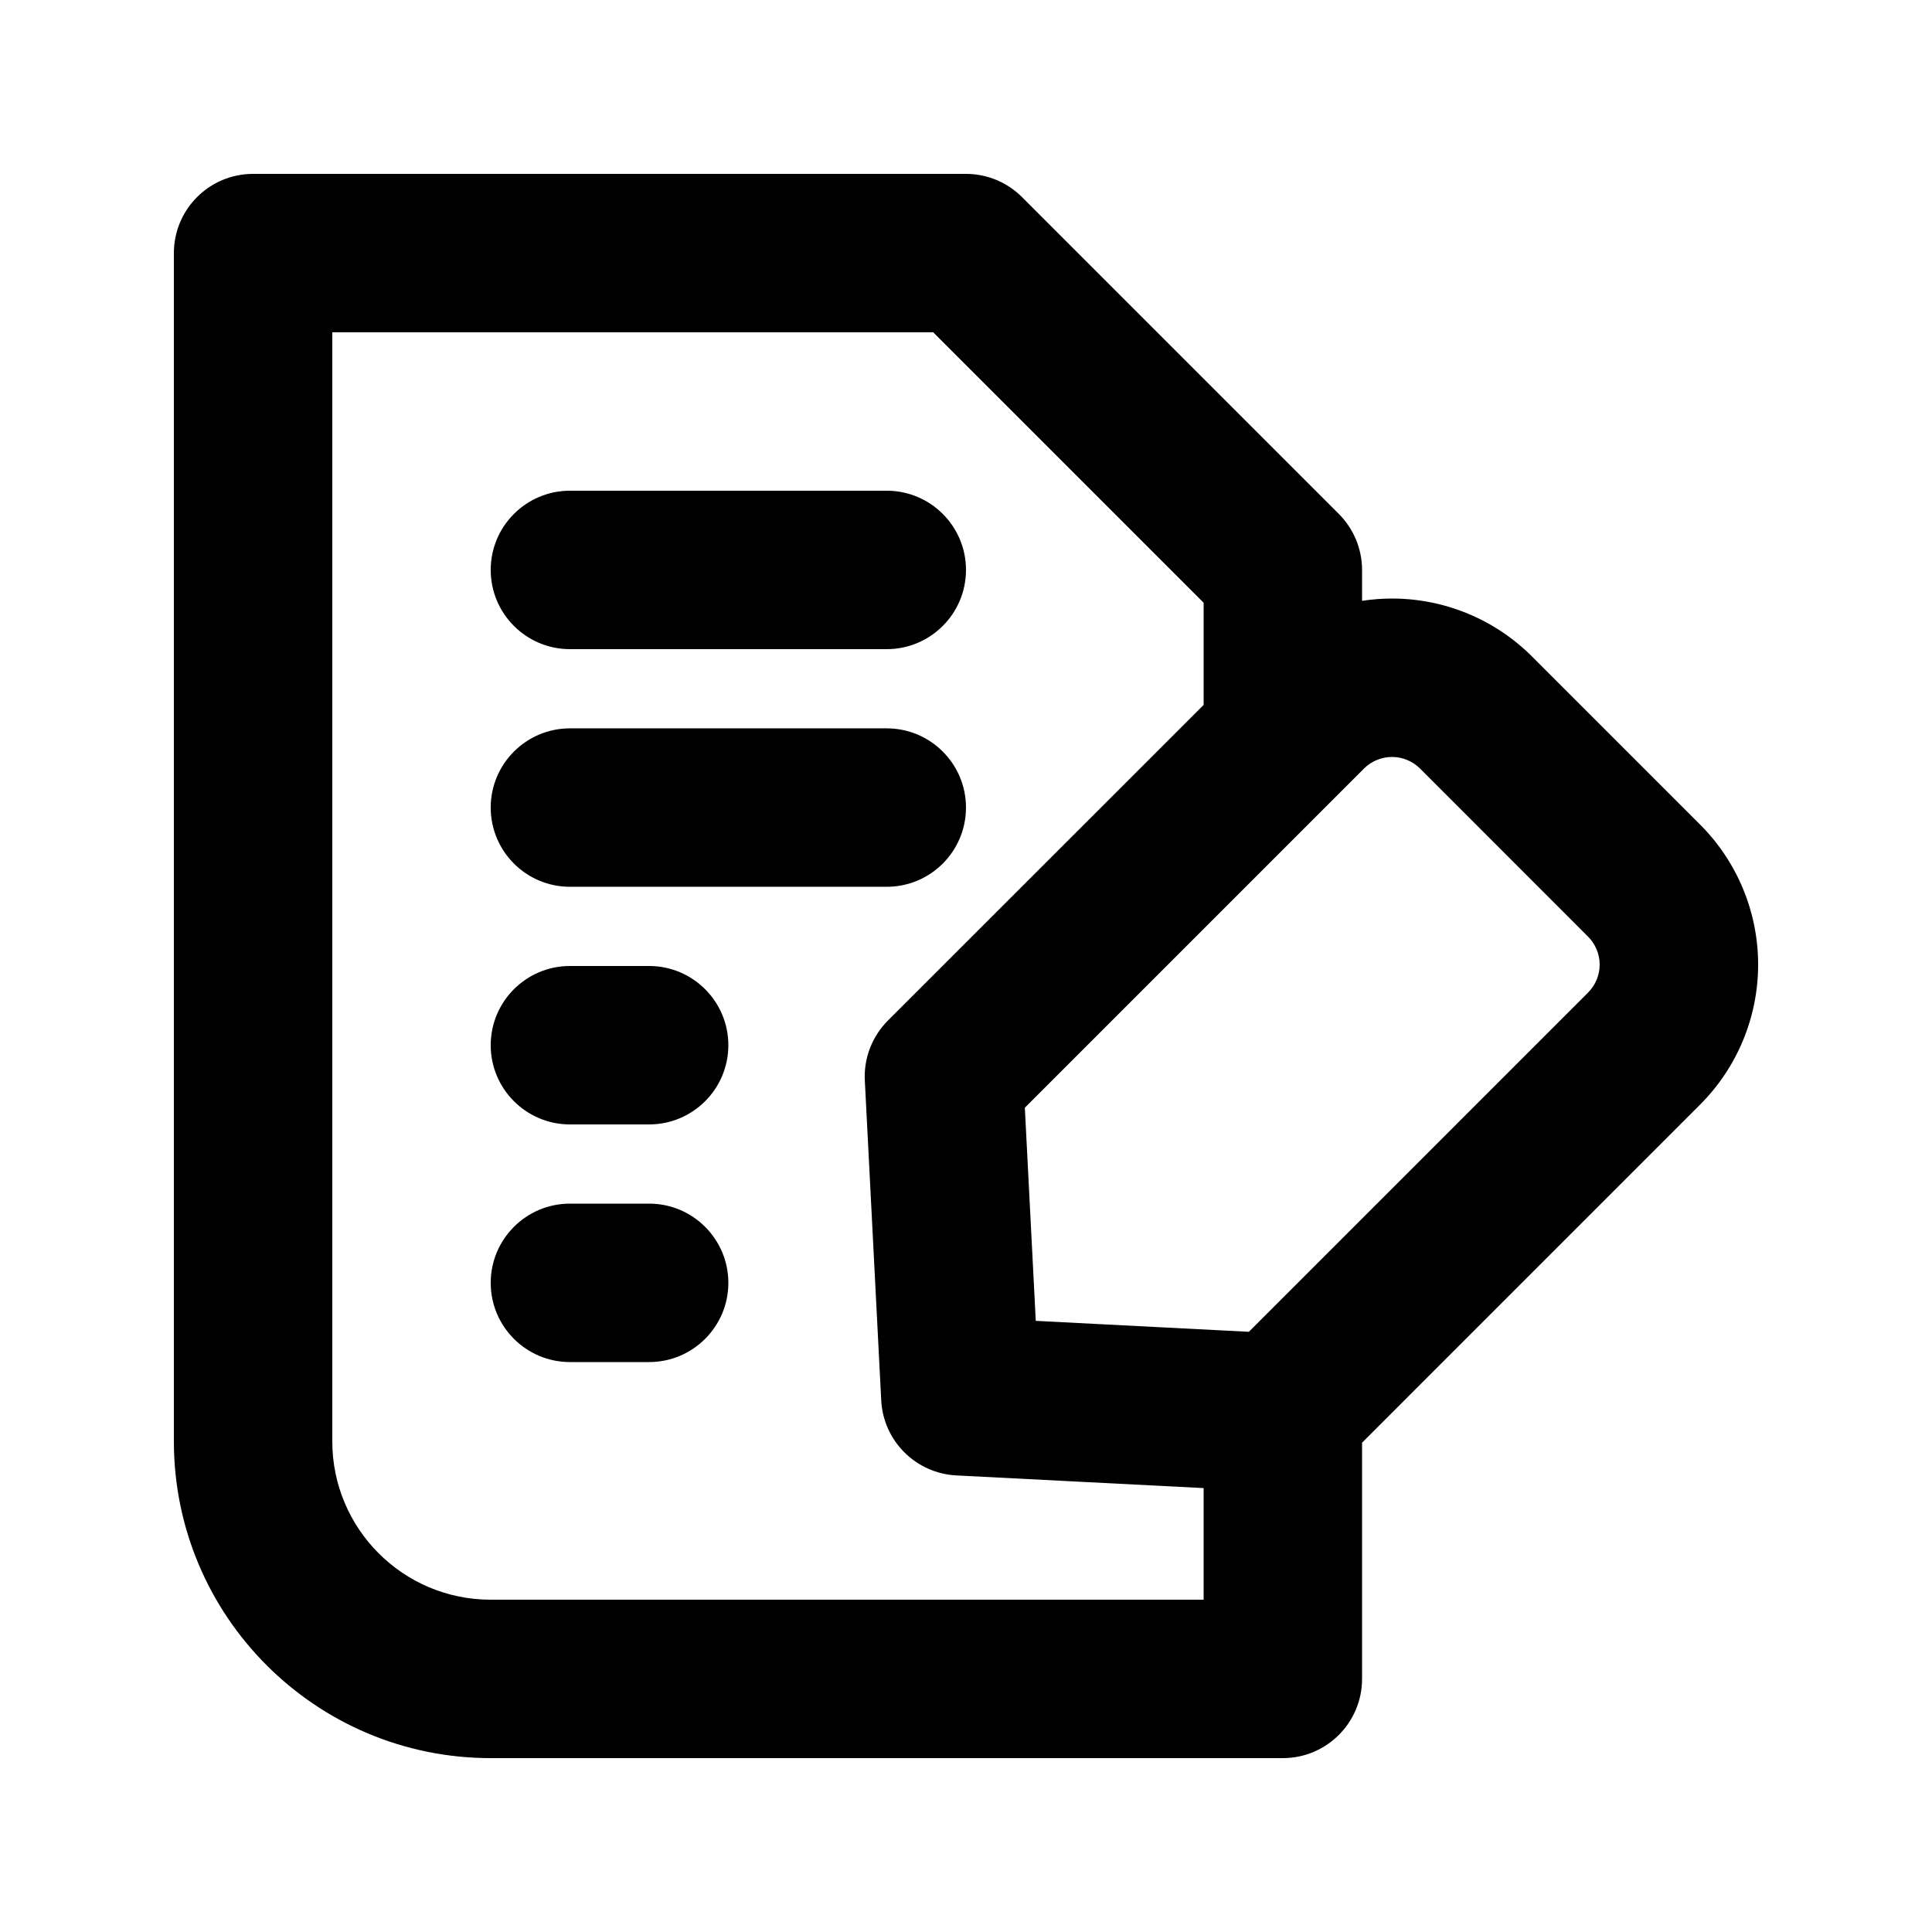 <?xml version="1.0" encoding="UTF-8"?>
<!-- Uploaded to: SVG Find, www.svgrepo.com, Generator: SVG Find Mixer Tools -->
<svg fill="#000000" width="800px" height="800px" version="1.1" viewBox="144 144 512 512" xmlns="http://www.w3.org/2000/svg">
 <path d="m504.96 526.33v62.598c0 11.586-9.406 20.992-20.992 20.992h-209.92c-46.371 0-83.969-37.598-83.969-83.969v-314.88c0-11.586 9.383-20.992 20.992-20.992h188.93c5.562 0 10.895 2.203 14.84 6.152l83.969 83.969c3.926 3.945 6.152 9.277 6.152 14.84v8.188c2.602-0.398 5.269-0.609 7.934-0.609 13.918 0 27.27 5.519 37.113 15.367l44.547 44.547c9.824 9.824 15.367 23.176 15.367 37.094 0 13.918-5.543 27.27-15.387 37.113zm-41.984-195.52v-27.078l-71.668-71.668h-159.25v293.89c0 23.195 18.789 41.984 41.984 41.984h188.93v-29.578l-65.559-3.359c-10.746-0.566-19.332-9.152-19.879-19.902l-4.344-84.703c-0.316-5.941 1.91-11.715 6.109-15.934zm-167.94 174.15h20.992c11.586 0 20.992-9.406 20.992-20.992 0-11.586-9.406-20.992-20.992-20.992h-20.992c-11.586 0-20.992 9.406-20.992 20.992 0 11.586 9.406 20.992 20.992 20.992zm179.92-8.02 89.887-89.887c1.973-1.973 3.086-4.641 3.086-7.43 0-2.769-1.113-5.438-3.086-7.41-13.602-13.602-30.922-30.941-44.523-44.547-1.973-1.953-4.641-3.066-7.43-3.066-2.769 0-5.438 1.113-7.41 3.066l-89.887 89.887 2.898 56.488zm-179.92-54.957h20.992c11.586 0 20.992-9.406 20.992-20.992 0-11.586-9.406-20.992-20.992-20.992h-20.992c-11.586 0-20.992 9.406-20.992 20.992 0 11.586 9.406 20.992 20.992 20.992zm0-62.977h83.969c11.586 0 20.992-9.406 20.992-20.992 0-11.586-9.406-20.992-20.992-20.992h-83.969c-11.586 0-20.992 9.406-20.992 20.992 0 11.586 9.406 20.992 20.992 20.992zm0-62.977h83.969c11.586 0 20.992-9.406 20.992-20.992 0-11.586-9.406-20.992-20.992-20.992h-83.969c-11.586 0-20.992 9.406-20.992 20.992 0 11.586 9.406 20.992 20.992 20.992z" fill-rule="evenodd"/>
</svg>
